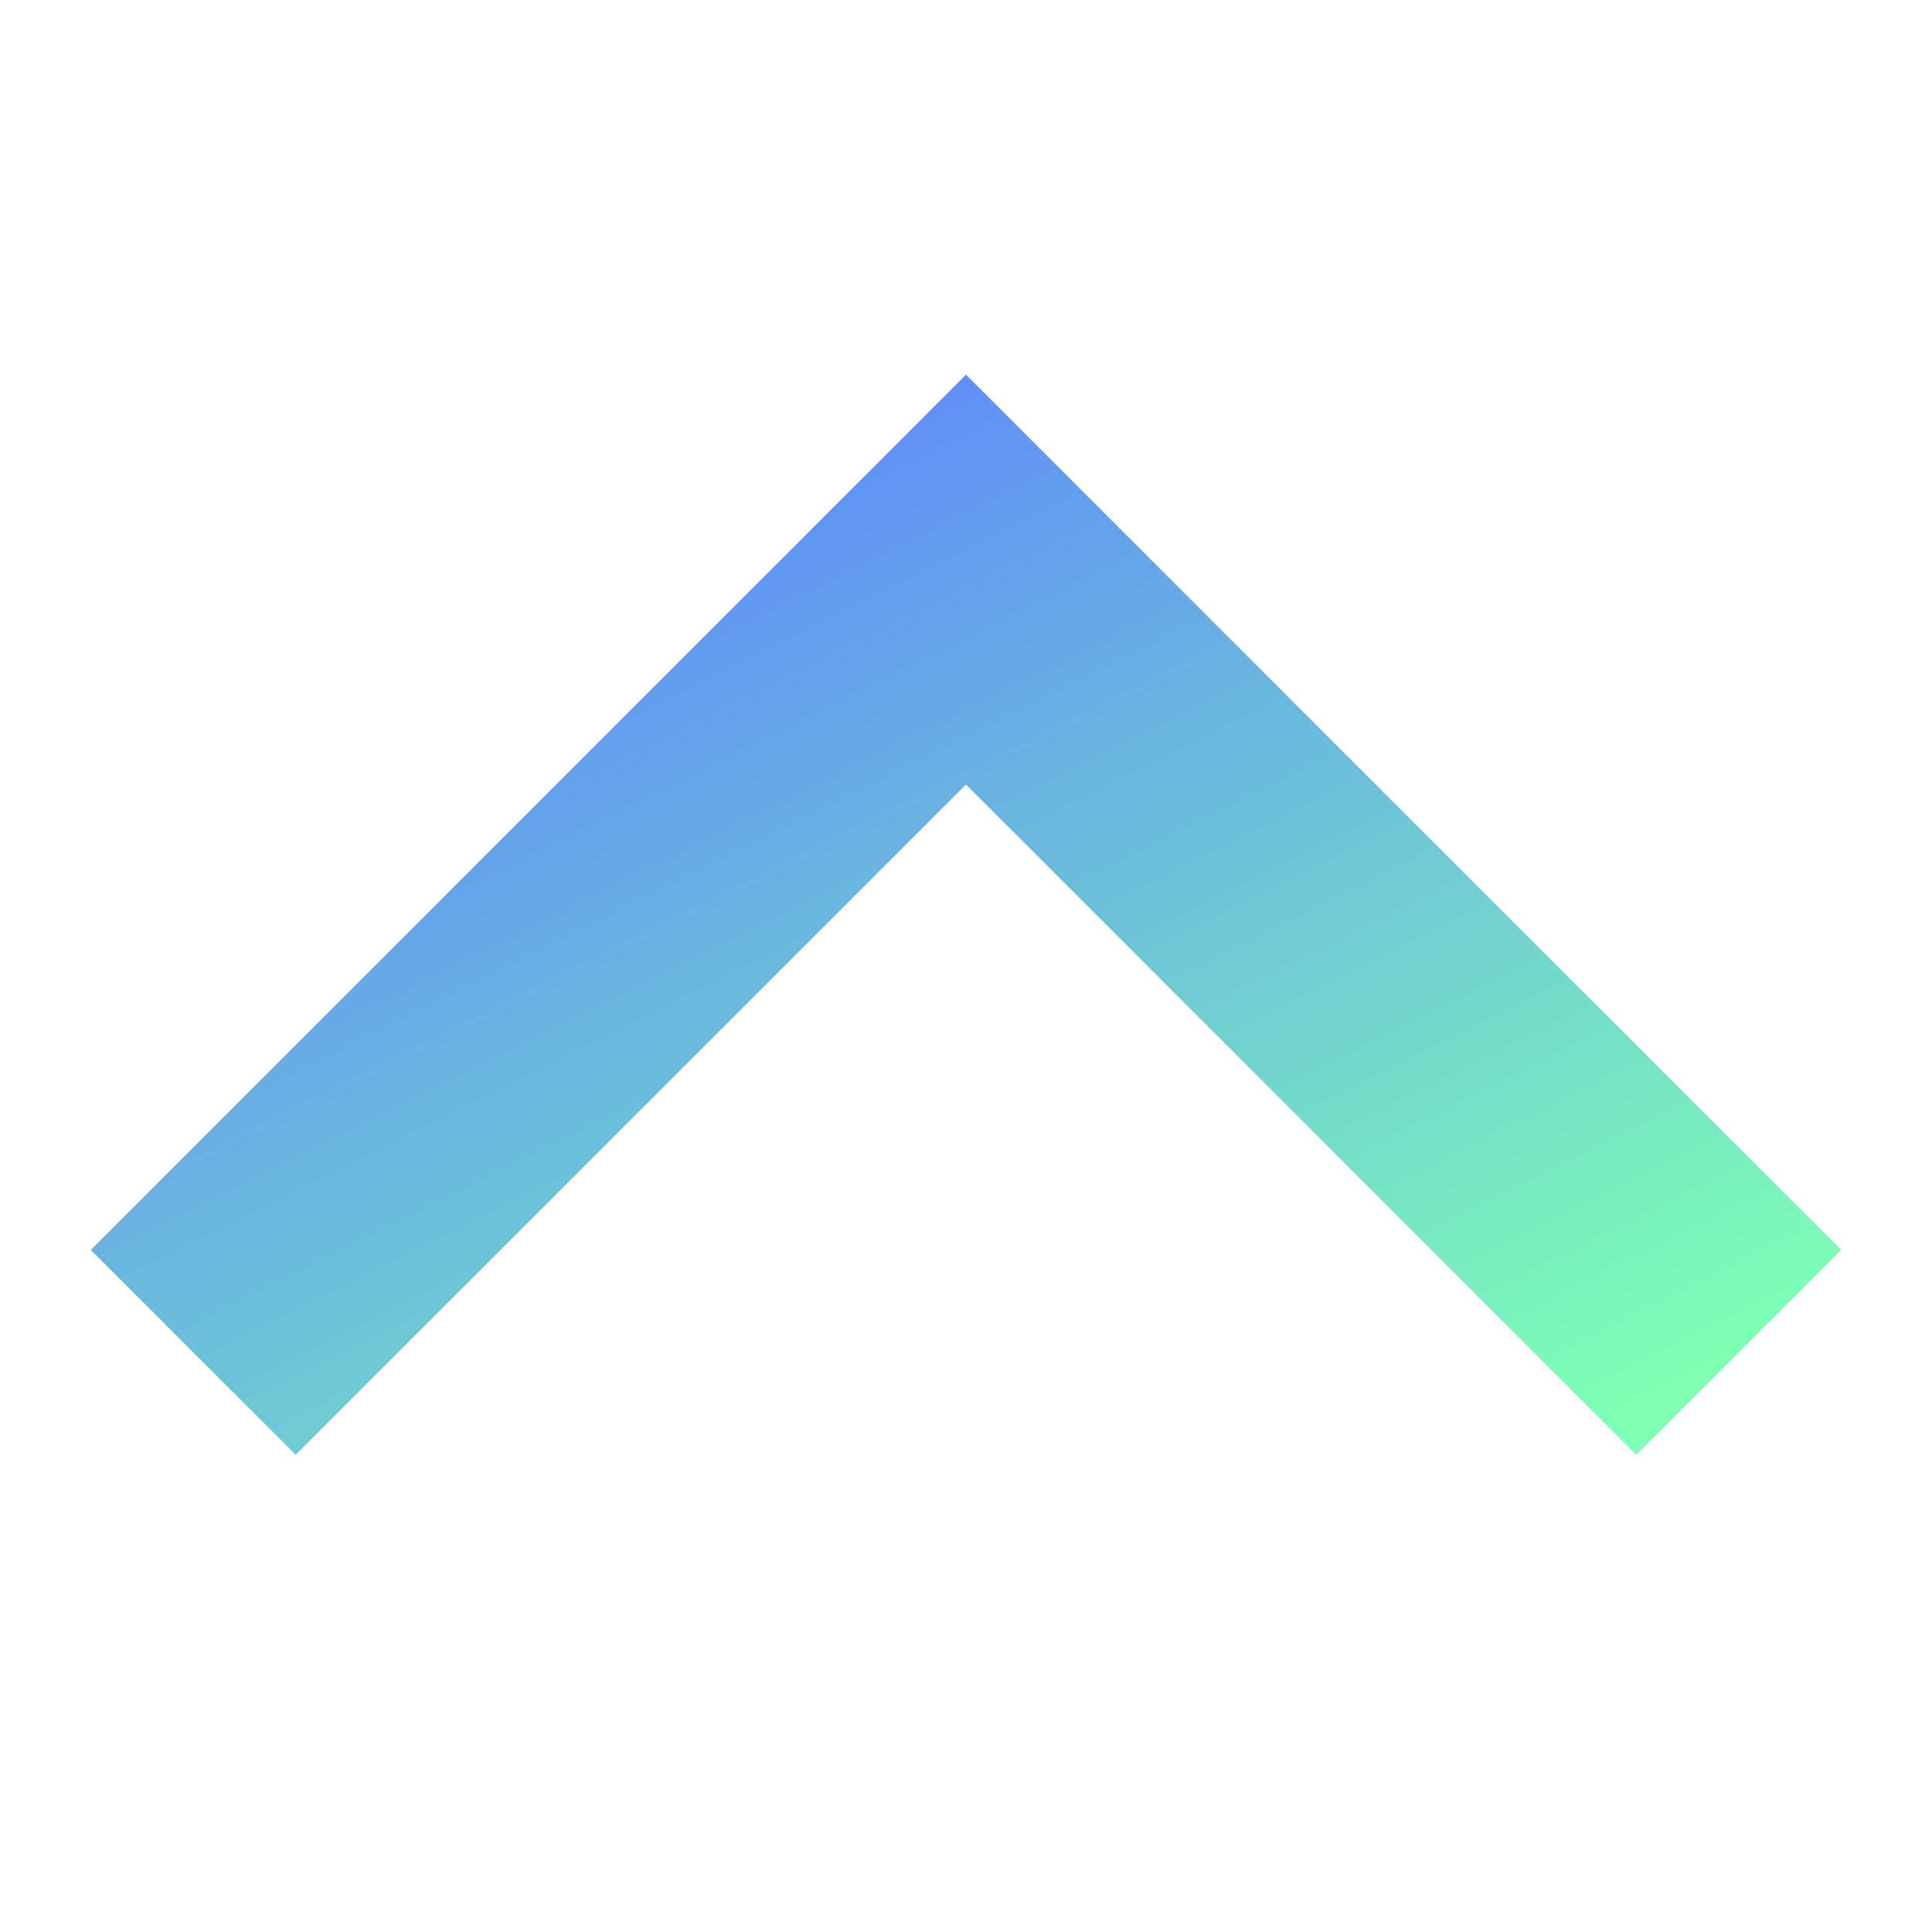<svg width="20" height="20" viewBox="0 0 20 20" fill="none" xmlns="http://www.w3.org/2000/svg">
<path d="M18 14L10 6L2 14" stroke="url(#paint0_linear_2317_223)" stroke-width="3"/>
<defs>
<linearGradient id="paint0_linear_2317_223" x1="18" y1="14" x2="11.6" y2="1.2" gradientUnits="userSpaceOnUse">
<stop stop-color="#7EFFB4"/>
<stop offset="1" stop-color="#5C80FF"/>
</linearGradient>
</defs>
</svg>
